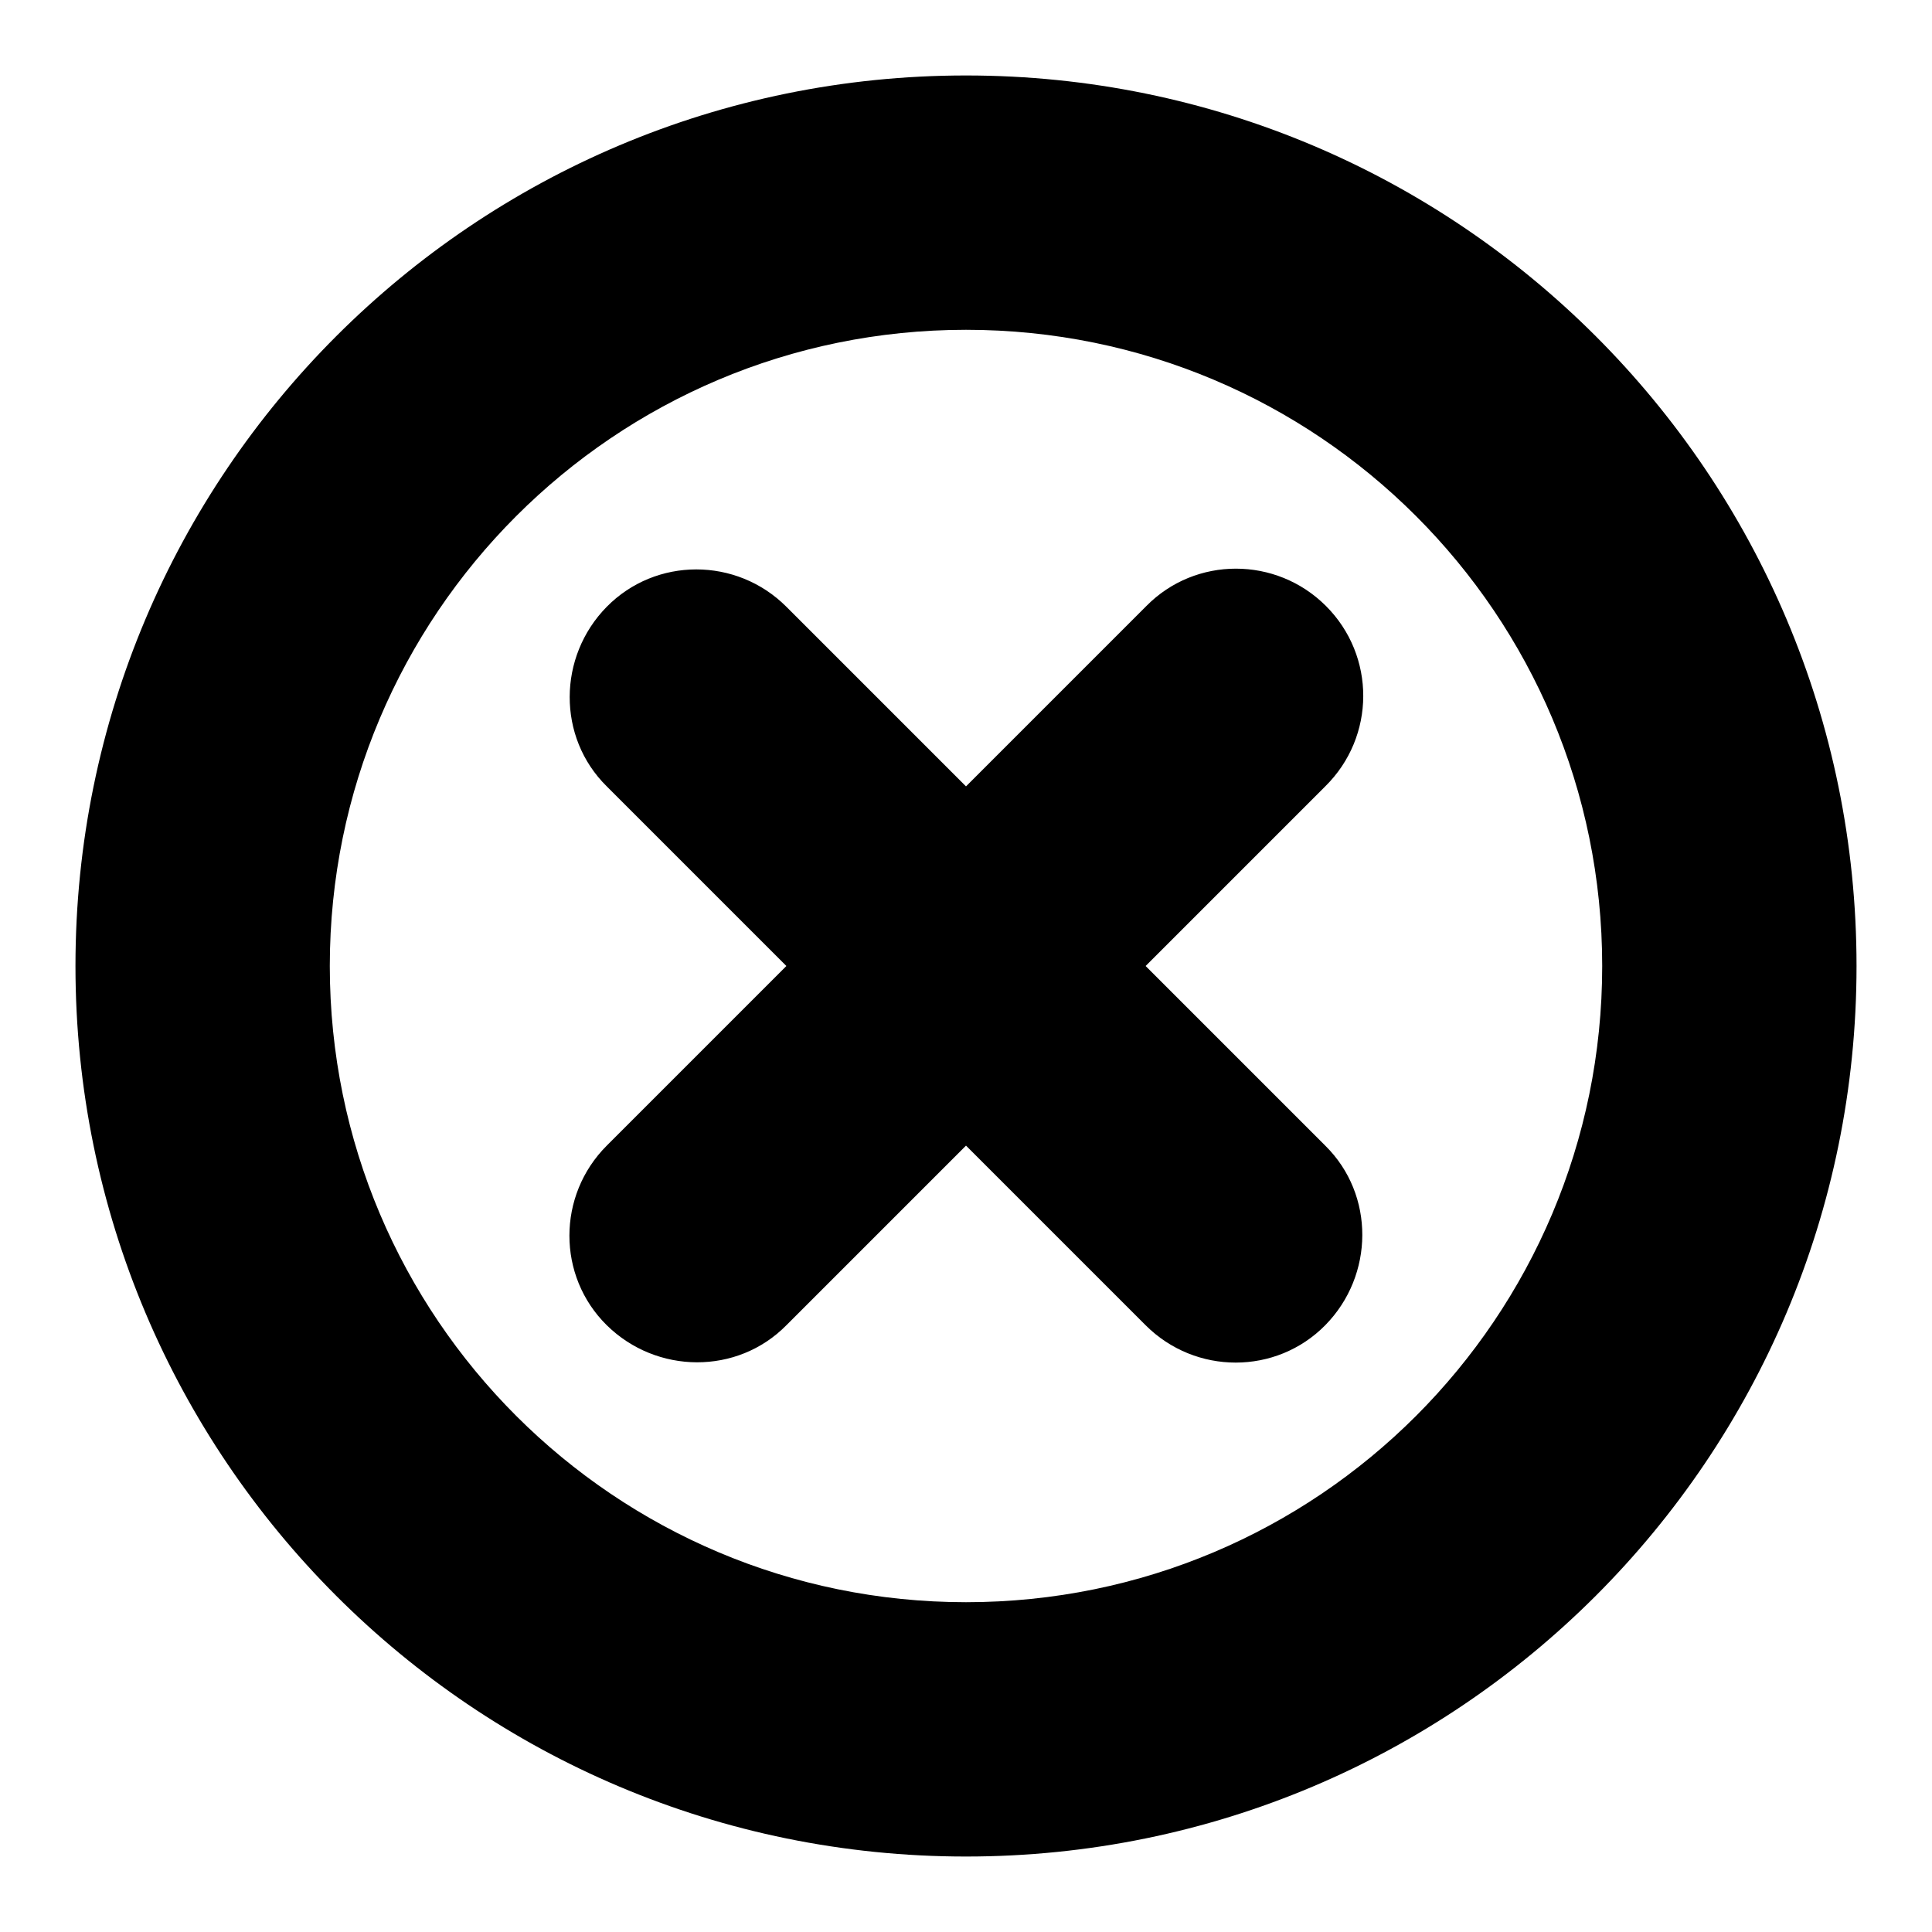 <?xml version="1.0" encoding="utf-8"?>
<!-- Svg Vector Icons : http://www.onlinewebfonts.com/icon -->
<!DOCTYPE svg PUBLIC "-//W3C//DTD SVG 1.1//EN" "http://www.w3.org/Graphics/SVG/1.1/DTD/svg11.dtd">
<svg version="1.1" xmlns="http://www.w3.org/2000/svg" xmlns:xlink="http://www.w3.org/1999/xlink" x="0px" y="0px" viewBox="0 0 256 256" enable-background="new 0 0 256 256" xml:space="preserve">
<g><g><path fill="#000000" d="M128,10C62.8,10,10,62.8,10,128c0,65.2,52.8,118,118,118c65.2,0,118-52.8,118-118C246,62.8,193.2,10,128,10z M128,212.3c-46.5,0-84.3-37.7-84.3-84.3c0-46.5,37.7-84.3,84.3-84.3c46.6,0,84.3,37.7,84.3,84.3C212.3,174.6,174.6,212.3,128,212.3z"/><path fill="#000000" d="M175.7,80.3c-6.6-6.6-17.3-6.6-23.8,0L128,104.2l-23.8-23.8c-6.6-6.6-17.3-6.6-23.8,0s-6.6,17.3,0,23.8l23.8,23.8l-23.8,23.8c-6.6,6.6-6.6,17.3,0,23.8s17.3,6.6,23.8,0l23.8-23.8l23.8,23.8c6.6,6.6,17.3,6.6,23.8,0s6.6-17.3,0-23.8L151.8,128l23.8-23.8C182.3,97.6,182.3,86.9,175.7,80.3z"/></g></g>
</svg>